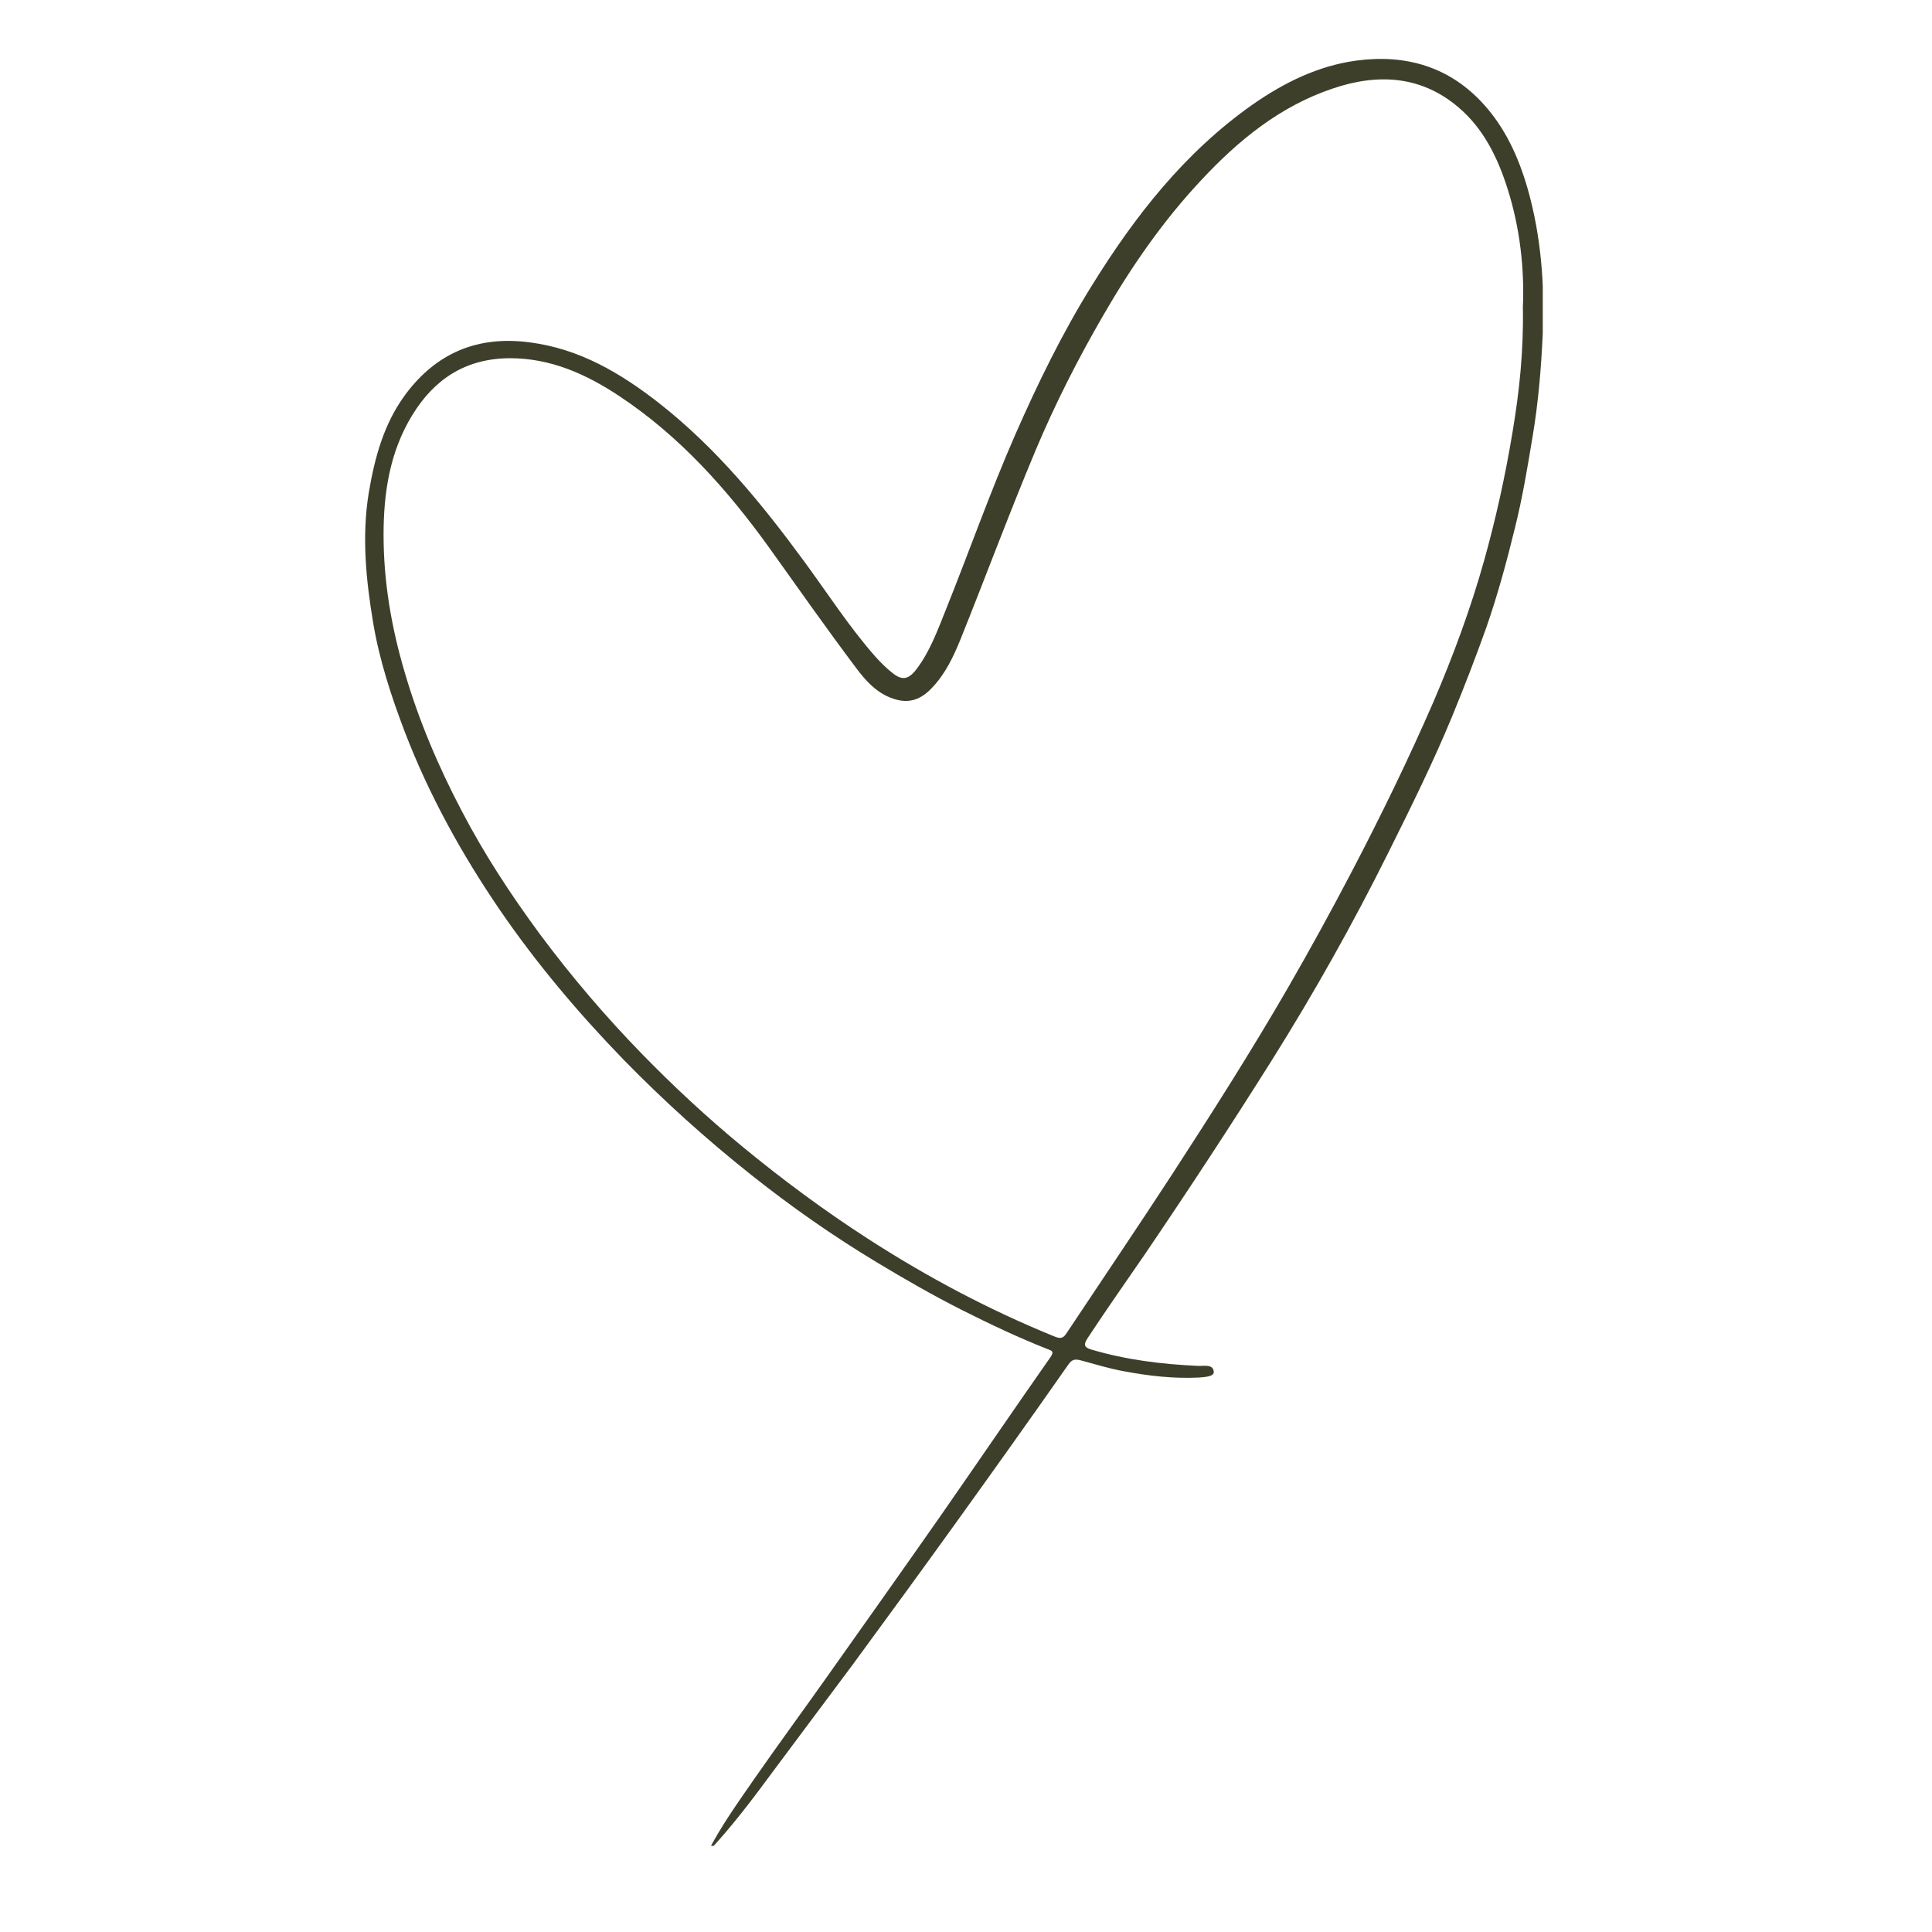 <svg xmlns="http://www.w3.org/2000/svg" xmlns:xlink="http://www.w3.org/1999/xlink" width="50" zoomAndPan="magnify" viewBox="0 0 37.5 37.5" height="50" preserveAspectRatio="xMidYMid meet" version="1.2"><defs><clipPath id="43400f901e"><path d="M 7 1.043 L 29.945 1.043 L 29.945 35.828 L 7 35.828 Z M 7 1.043 "/></clipPath></defs><g id="4af1d2a143"><g clip-rule="nonzero" clip-path="url(#43400f901e)"><path style=" stroke:none;fill-rule:nonzero;fill:#3e3f2b;fill-opacity:1;" d="M 13.73 35.961 C 13.988 35.453 14.32 34.992 14.641 34.527 C 15.109 33.855 15.594 33.195 16.066 32.527 C 16.797 31.496 17.527 30.465 18.254 29.426 C 18.969 28.398 19.672 27.367 20.391 26.34 C 20.469 26.227 20.41 26.215 20.328 26.184 C 19.762 25.961 19.211 25.699 18.668 25.426 C 18.105 25.141 17.559 24.828 17.016 24.5 C 16.172 23.992 15.363 23.426 14.59 22.812 C 13.719 22.121 12.891 21.375 12.109 20.574 C 11.23 19.668 10.418 18.707 9.703 17.664 C 8.965 16.582 8.332 15.441 7.859 14.211 C 7.594 13.516 7.363 12.809 7.242 12.082 C 7.105 11.258 7.02 10.426 7.156 9.574 C 7.273 8.879 7.449 8.227 7.867 7.66 C 8.469 6.848 9.273 6.512 10.281 6.645 C 11.25 6.77 12.047 7.242 12.797 7.828 C 13.906 8.699 14.785 9.773 15.613 10.902 C 16.066 11.52 16.48 12.164 16.988 12.742 C 17.094 12.859 17.207 12.973 17.332 13.07 C 17.508 13.207 17.629 13.191 17.777 13.004 C 18.043 12.66 18.191 12.254 18.352 11.852 C 18.809 10.715 19.215 9.559 19.707 8.434 C 20.145 7.438 20.621 6.461 21.195 5.539 C 22.027 4.195 22.996 2.957 24.305 2.035 C 24.914 1.609 25.578 1.277 26.328 1.176 C 27.285 1.047 28.141 1.297 28.797 2.023 C 29.219 2.488 29.477 3.055 29.652 3.664 C 29.914 4.586 29.984 5.531 29.945 6.477 C 29.914 7.148 29.859 7.816 29.746 8.484 C 29.648 9.074 29.551 9.664 29.406 10.242 C 29.246 10.898 29.07 11.547 28.848 12.184 C 28.641 12.766 28.418 13.34 28.184 13.91 C 27.809 14.816 27.375 15.691 26.941 16.562 C 26.258 17.934 25.512 19.262 24.699 20.559 C 23.891 21.844 23.059 23.113 22.207 24.367 C 21.84 24.898 21.469 25.43 21.113 25.969 C 21.016 26.117 21.059 26.156 21.184 26.195 C 21.859 26.395 22.551 26.48 23.254 26.512 C 23.371 26.516 23.551 26.473 23.559 26.629 C 23.566 26.719 23.383 26.73 23.27 26.738 C 22.781 26.762 22.301 26.707 21.82 26.617 C 21.531 26.566 21.25 26.477 20.969 26.402 C 20.855 26.375 20.805 26.391 20.738 26.484 C 20.016 27.516 19.285 28.543 18.551 29.562 C 17.891 30.48 17.223 31.395 16.555 32.305 C 16.039 33 15.52 33.688 15.004 34.383 C 14.602 34.93 14.195 35.469 13.73 35.961 Z M 29.559 5.965 C 29.59 5.234 29.508 4.434 29.258 3.652 C 29.066 3.051 28.793 2.496 28.312 2.086 C 27.586 1.465 26.738 1.422 25.867 1.719 C 24.844 2.062 24.031 2.727 23.309 3.504 C 22.57 4.293 21.957 5.18 21.414 6.121 C 20.922 6.969 20.48 7.84 20.102 8.738 C 19.594 9.949 19.137 11.18 18.648 12.398 C 18.508 12.742 18.348 13.086 18.082 13.359 C 17.844 13.609 17.594 13.668 17.277 13.539 C 16.992 13.426 16.789 13.195 16.617 12.965 C 16.039 12.195 15.484 11.406 14.926 10.625 C 14.113 9.496 13.195 8.469 12.031 7.695 C 11.387 7.266 10.691 6.949 9.883 6.953 C 9.035 6.961 8.43 7.359 8.004 8.055 C 7.566 8.766 7.445 9.566 7.445 10.379 C 7.445 11.293 7.598 12.184 7.859 13.062 C 8.133 13.996 8.512 14.883 8.961 15.738 C 9.398 16.578 9.918 17.371 10.48 18.133 C 11.09 18.953 11.75 19.727 12.461 20.457 C 13.082 21.094 13.73 21.695 14.418 22.262 C 15.191 22.898 15.992 23.492 16.832 24.035 C 17.992 24.785 19.199 25.426 20.477 25.945 C 20.613 26 20.652 25.953 20.711 25.863 C 21.391 24.84 22.082 23.82 22.754 22.789 C 23.527 21.598 24.293 20.395 25.004 19.164 C 25.434 18.418 25.848 17.664 26.246 16.902 C 26.809 15.824 27.34 14.734 27.824 13.621 C 28.207 12.727 28.543 11.82 28.805 10.887 C 29.035 10.066 29.219 9.23 29.359 8.383 C 29.488 7.609 29.574 6.836 29.559 5.965 Z M 29.559 5.965 "/></g></g></svg>